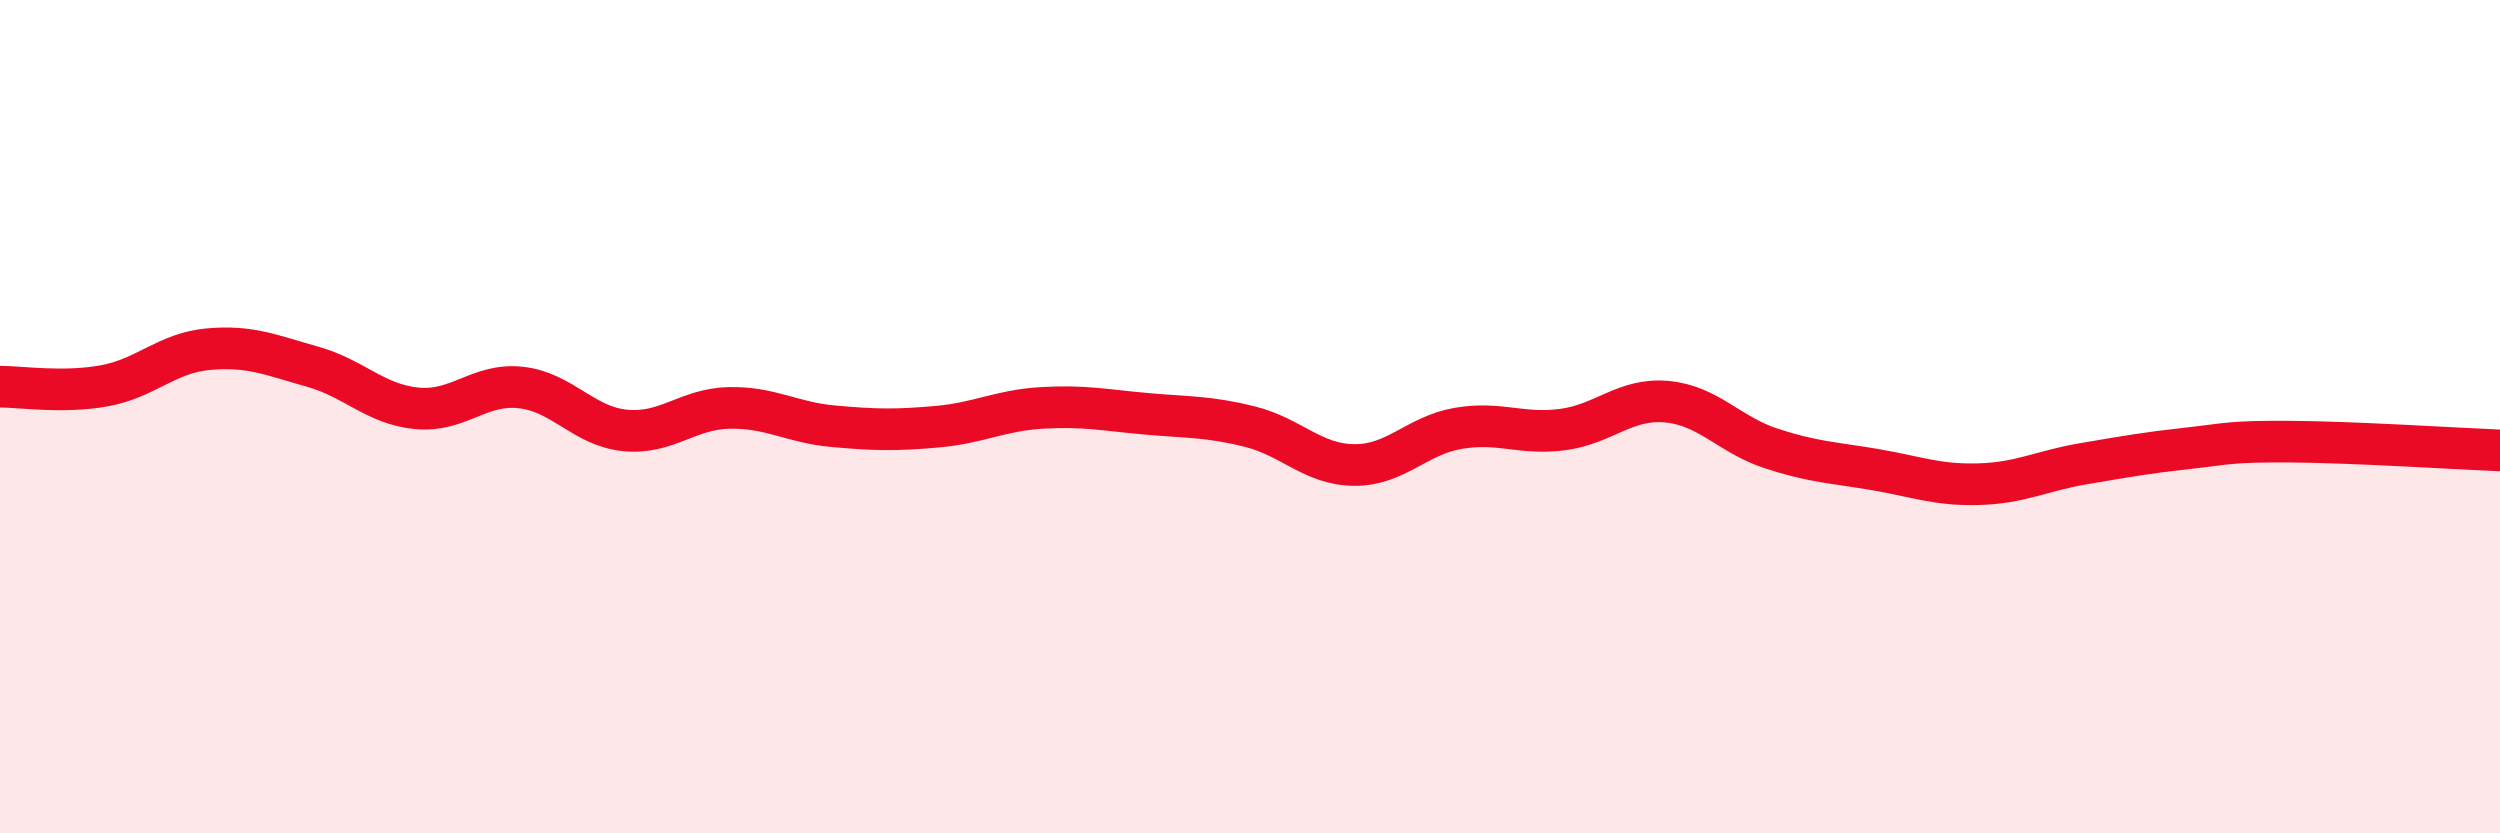 
    <svg width="60" height="20" viewBox="0 0 60 20" xmlns="http://www.w3.org/2000/svg">
      <path
        d="M 0,9.28 C 0.5,9.28 1.5,9.44 2.5,9.26 C 3.5,9.08 4,8.47 5,8.38 C 6,8.29 6.5,8.52 7.5,8.8 C 8.5,9.08 9,9.7 10,9.8 C 11,9.9 11.5,9.19 12.5,9.3 C 13.5,9.41 14,10.23 15,10.33 C 16,10.43 16.5,9.81 17.5,9.79 C 18.5,9.77 19,10.14 20,10.23 C 21,10.32 21.5,10.33 22.5,10.24 C 23.5,10.15 24,9.85 25,9.79 C 26,9.73 26.5,9.84 27.5,9.93 C 28.5,10.02 29,9.99 30,10.24 C 31,10.49 31.5,11.15 32.5,11.16 C 33.5,11.17 34,10.45 35,10.28 C 36,10.11 36.5,10.44 37.5,10.31 C 38.5,10.18 39,9.55 40,9.64 C 41,9.73 41.5,10.43 42.5,10.76 C 43.5,11.09 44,11.1 45,11.27 C 46,11.44 46.5,11.65 47.5,11.62 C 48.5,11.59 49,11.3 50,11.13 C 51,10.96 51.5,10.87 52.5,10.76 C 53.5,10.65 53.5,10.59 55,10.6 C 56.5,10.61 59,10.77 60,10.81L60 20L0 20Z"
        fill="#EB0A25"
        opacity="0.1"
        stroke-linecap="round"
        stroke-linejoin="round"
      />
      <path
        d="M 0,9.28 C 0.5,9.28 1.5,9.44 2.5,9.26 C 3.5,9.08 4,8.47 5,8.38 C 6,8.29 6.5,8.52 7.5,8.8 C 8.5,9.08 9,9.7 10,9.8 C 11,9.9 11.5,9.19 12.5,9.3 C 13.5,9.41 14,10.23 15,10.33 C 16,10.43 16.5,9.81 17.5,9.79 C 18.5,9.77 19,10.14 20,10.23 C 21,10.32 21.5,10.33 22.5,10.24 C 23.5,10.15 24,9.85 25,9.79 C 26,9.73 26.5,9.84 27.5,9.93 C 28.5,10.02 29,9.99 30,10.24 C 31,10.49 31.5,11.15 32.5,11.16 C 33.5,11.17 34,10.45 35,10.28 C 36,10.11 36.5,10.44 37.5,10.31 C 38.5,10.18 39,9.55 40,9.64 C 41,9.73 41.5,10.43 42.5,10.76 C 43.5,11.09 44,11.1 45,11.27 C 46,11.44 46.5,11.65 47.5,11.62 C 48.5,11.59 49,11.3 50,11.13 C 51,10.96 51.5,10.87 52.5,10.76 C 53.5,10.65 53.5,10.59 55,10.6 C 56.5,10.61 59,10.77 60,10.81"
        stroke="#EB0A25"
        stroke-width="1"
        fill="none"
        stroke-linecap="round"
        stroke-linejoin="round"
      />
    </svg>
  